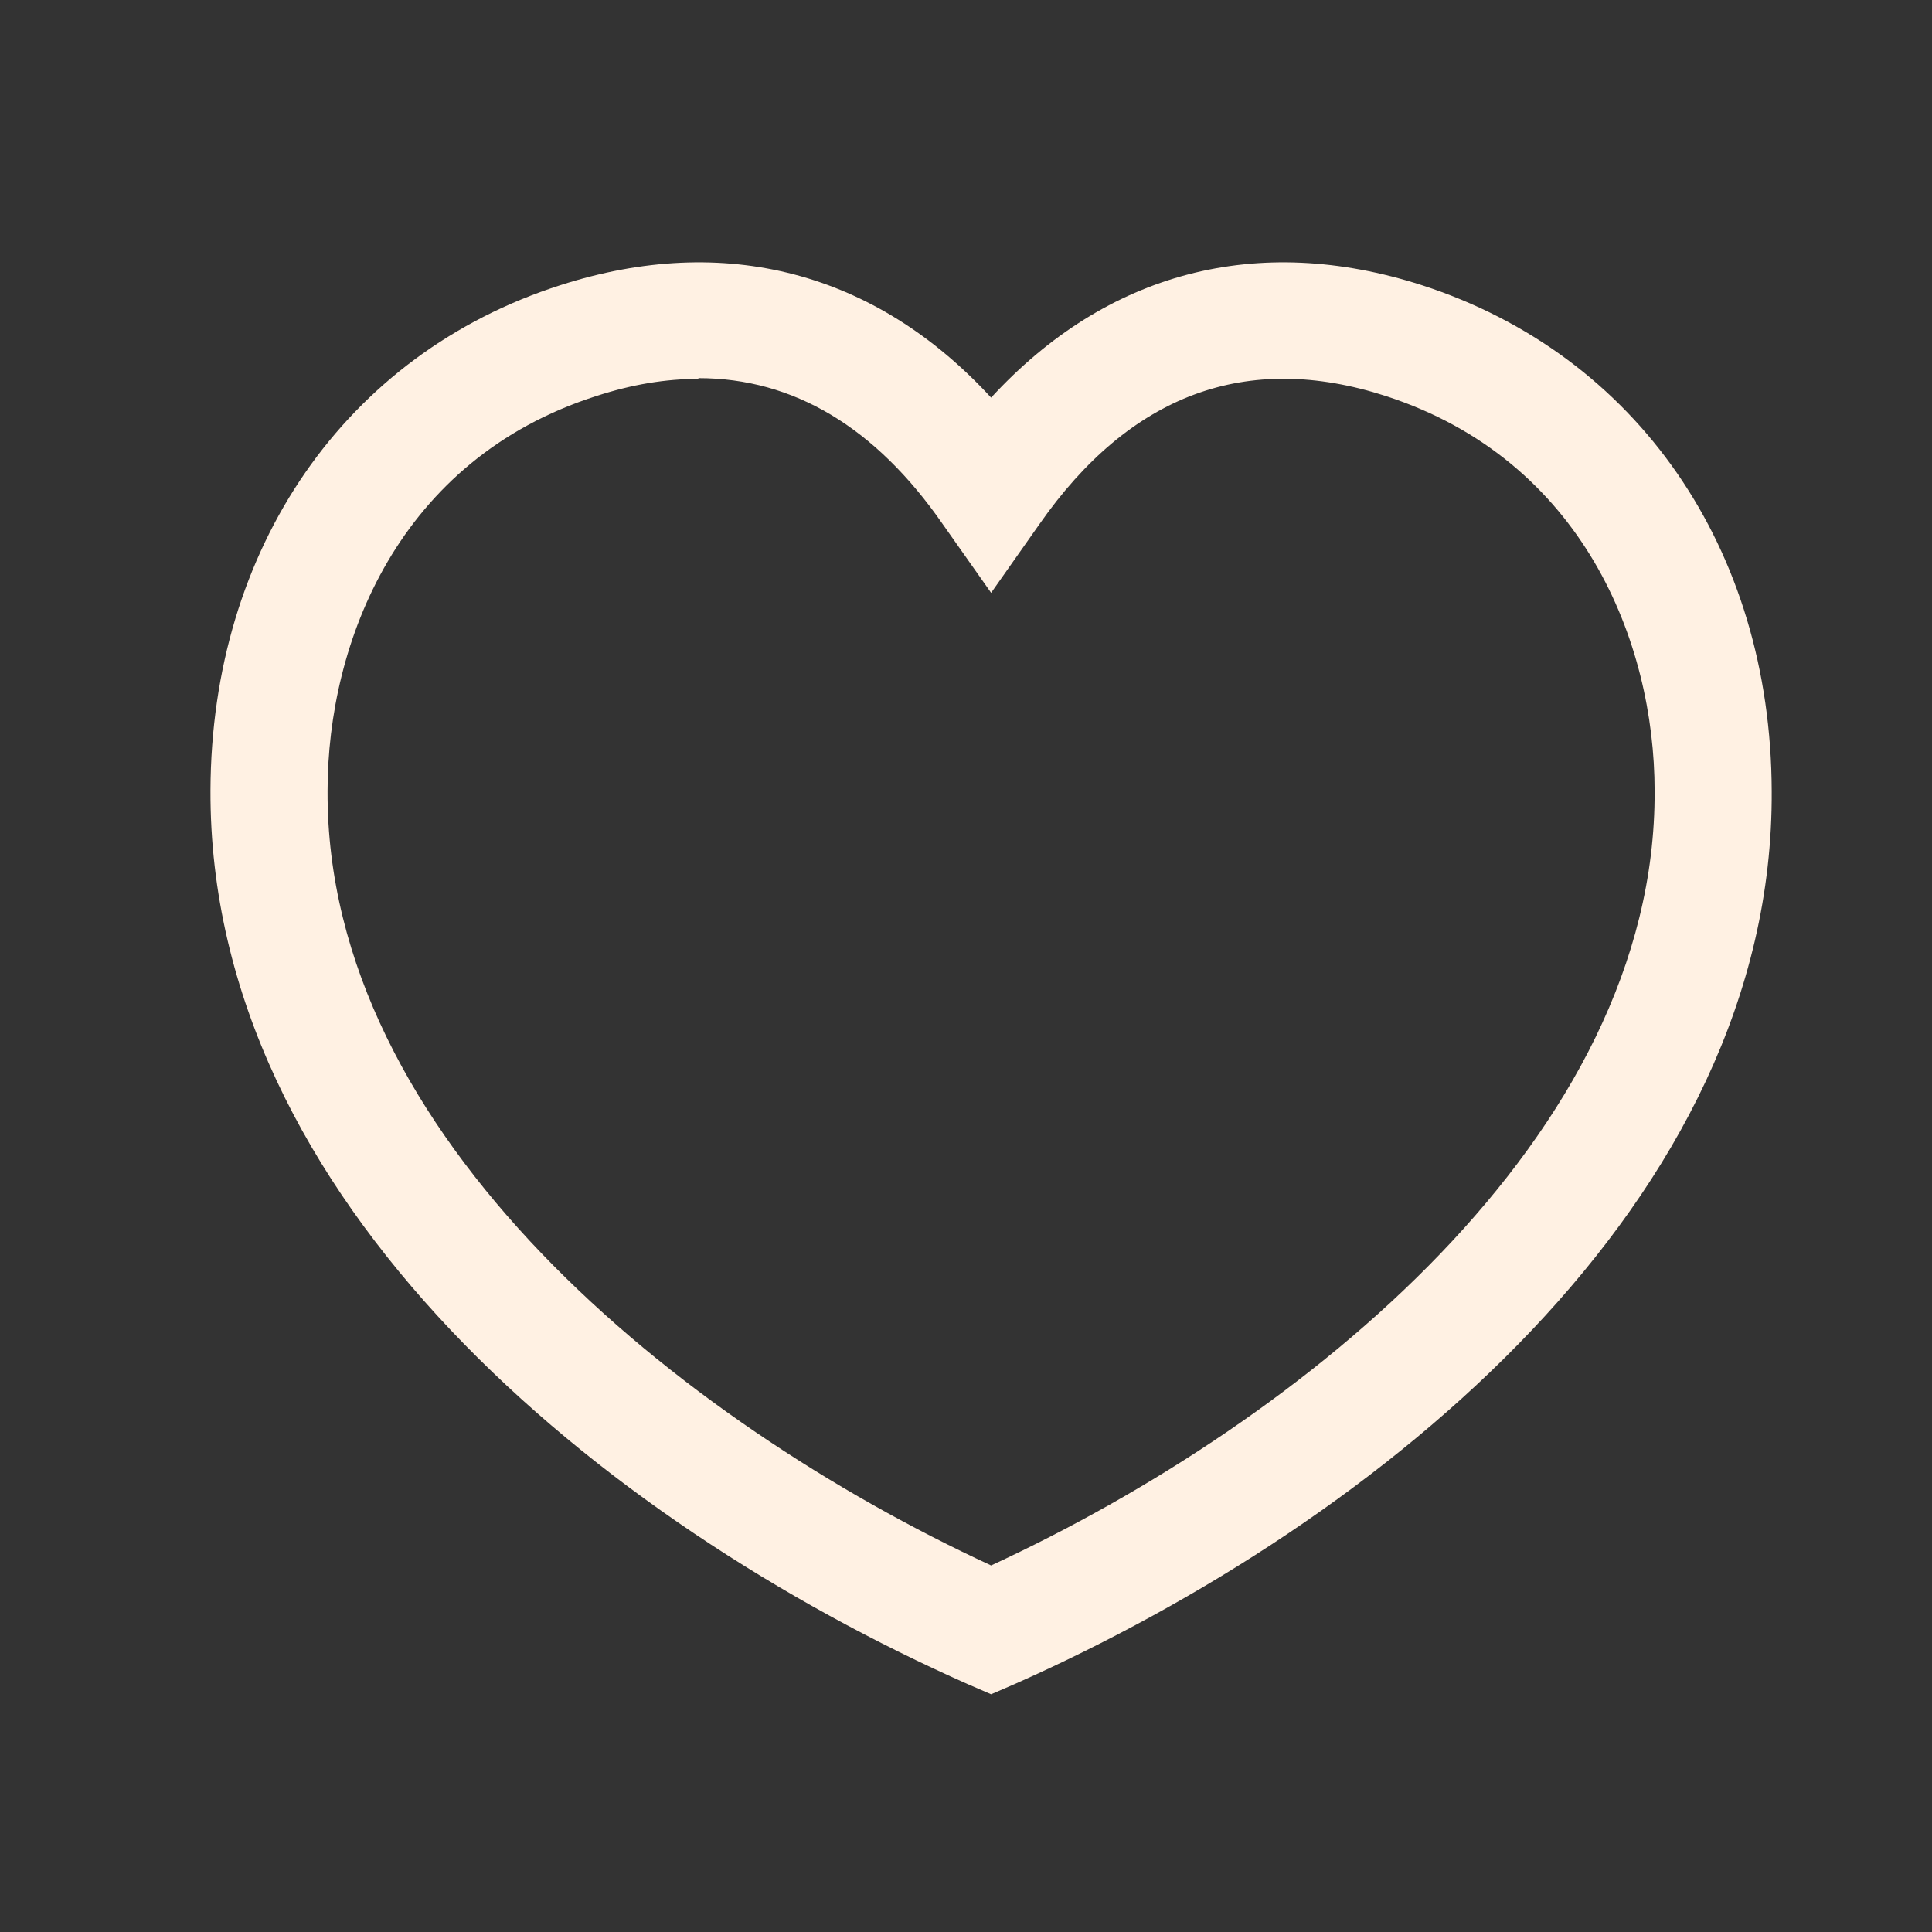 <svg width="33" height="33" viewBox="0 0 33 33" fill="none" xmlns="http://www.w3.org/2000/svg">
<rect x="0" y="0" width="33" height="33" fill="#333333" stroke="none"/>
<g id="Iconly/Sharp/Outline/Heart">
<path id="Vector" d="M16.929 28.939L16.529 28.766C10.249 25.979 3.569 20.512 3.595 13.499C3.609 9.366 5.902 6.046 9.569 4.872C12.382 3.966 14.955 4.646 16.929 6.792C18.902 4.646 21.475 3.966 24.289 4.872C27.955 6.059 30.249 9.366 30.262 13.512C30.302 20.512 23.609 25.979 17.329 28.766L16.929 28.939ZM11.929 6.472C11.369 6.472 10.795 6.566 10.182 6.766C6.809 7.846 5.595 10.966 5.595 13.512C5.569 19.406 11.595 24.272 16.929 26.739C22.262 24.272 28.289 19.406 28.262 13.512C28.262 10.966 27.035 7.859 23.675 6.766C21.289 5.992 19.302 6.739 17.755 8.952L16.929 10.126L16.102 8.952C14.955 7.299 13.555 6.459 11.929 6.459V6.472Z" fill="#FFF1E3"/>
</g>
</svg>
